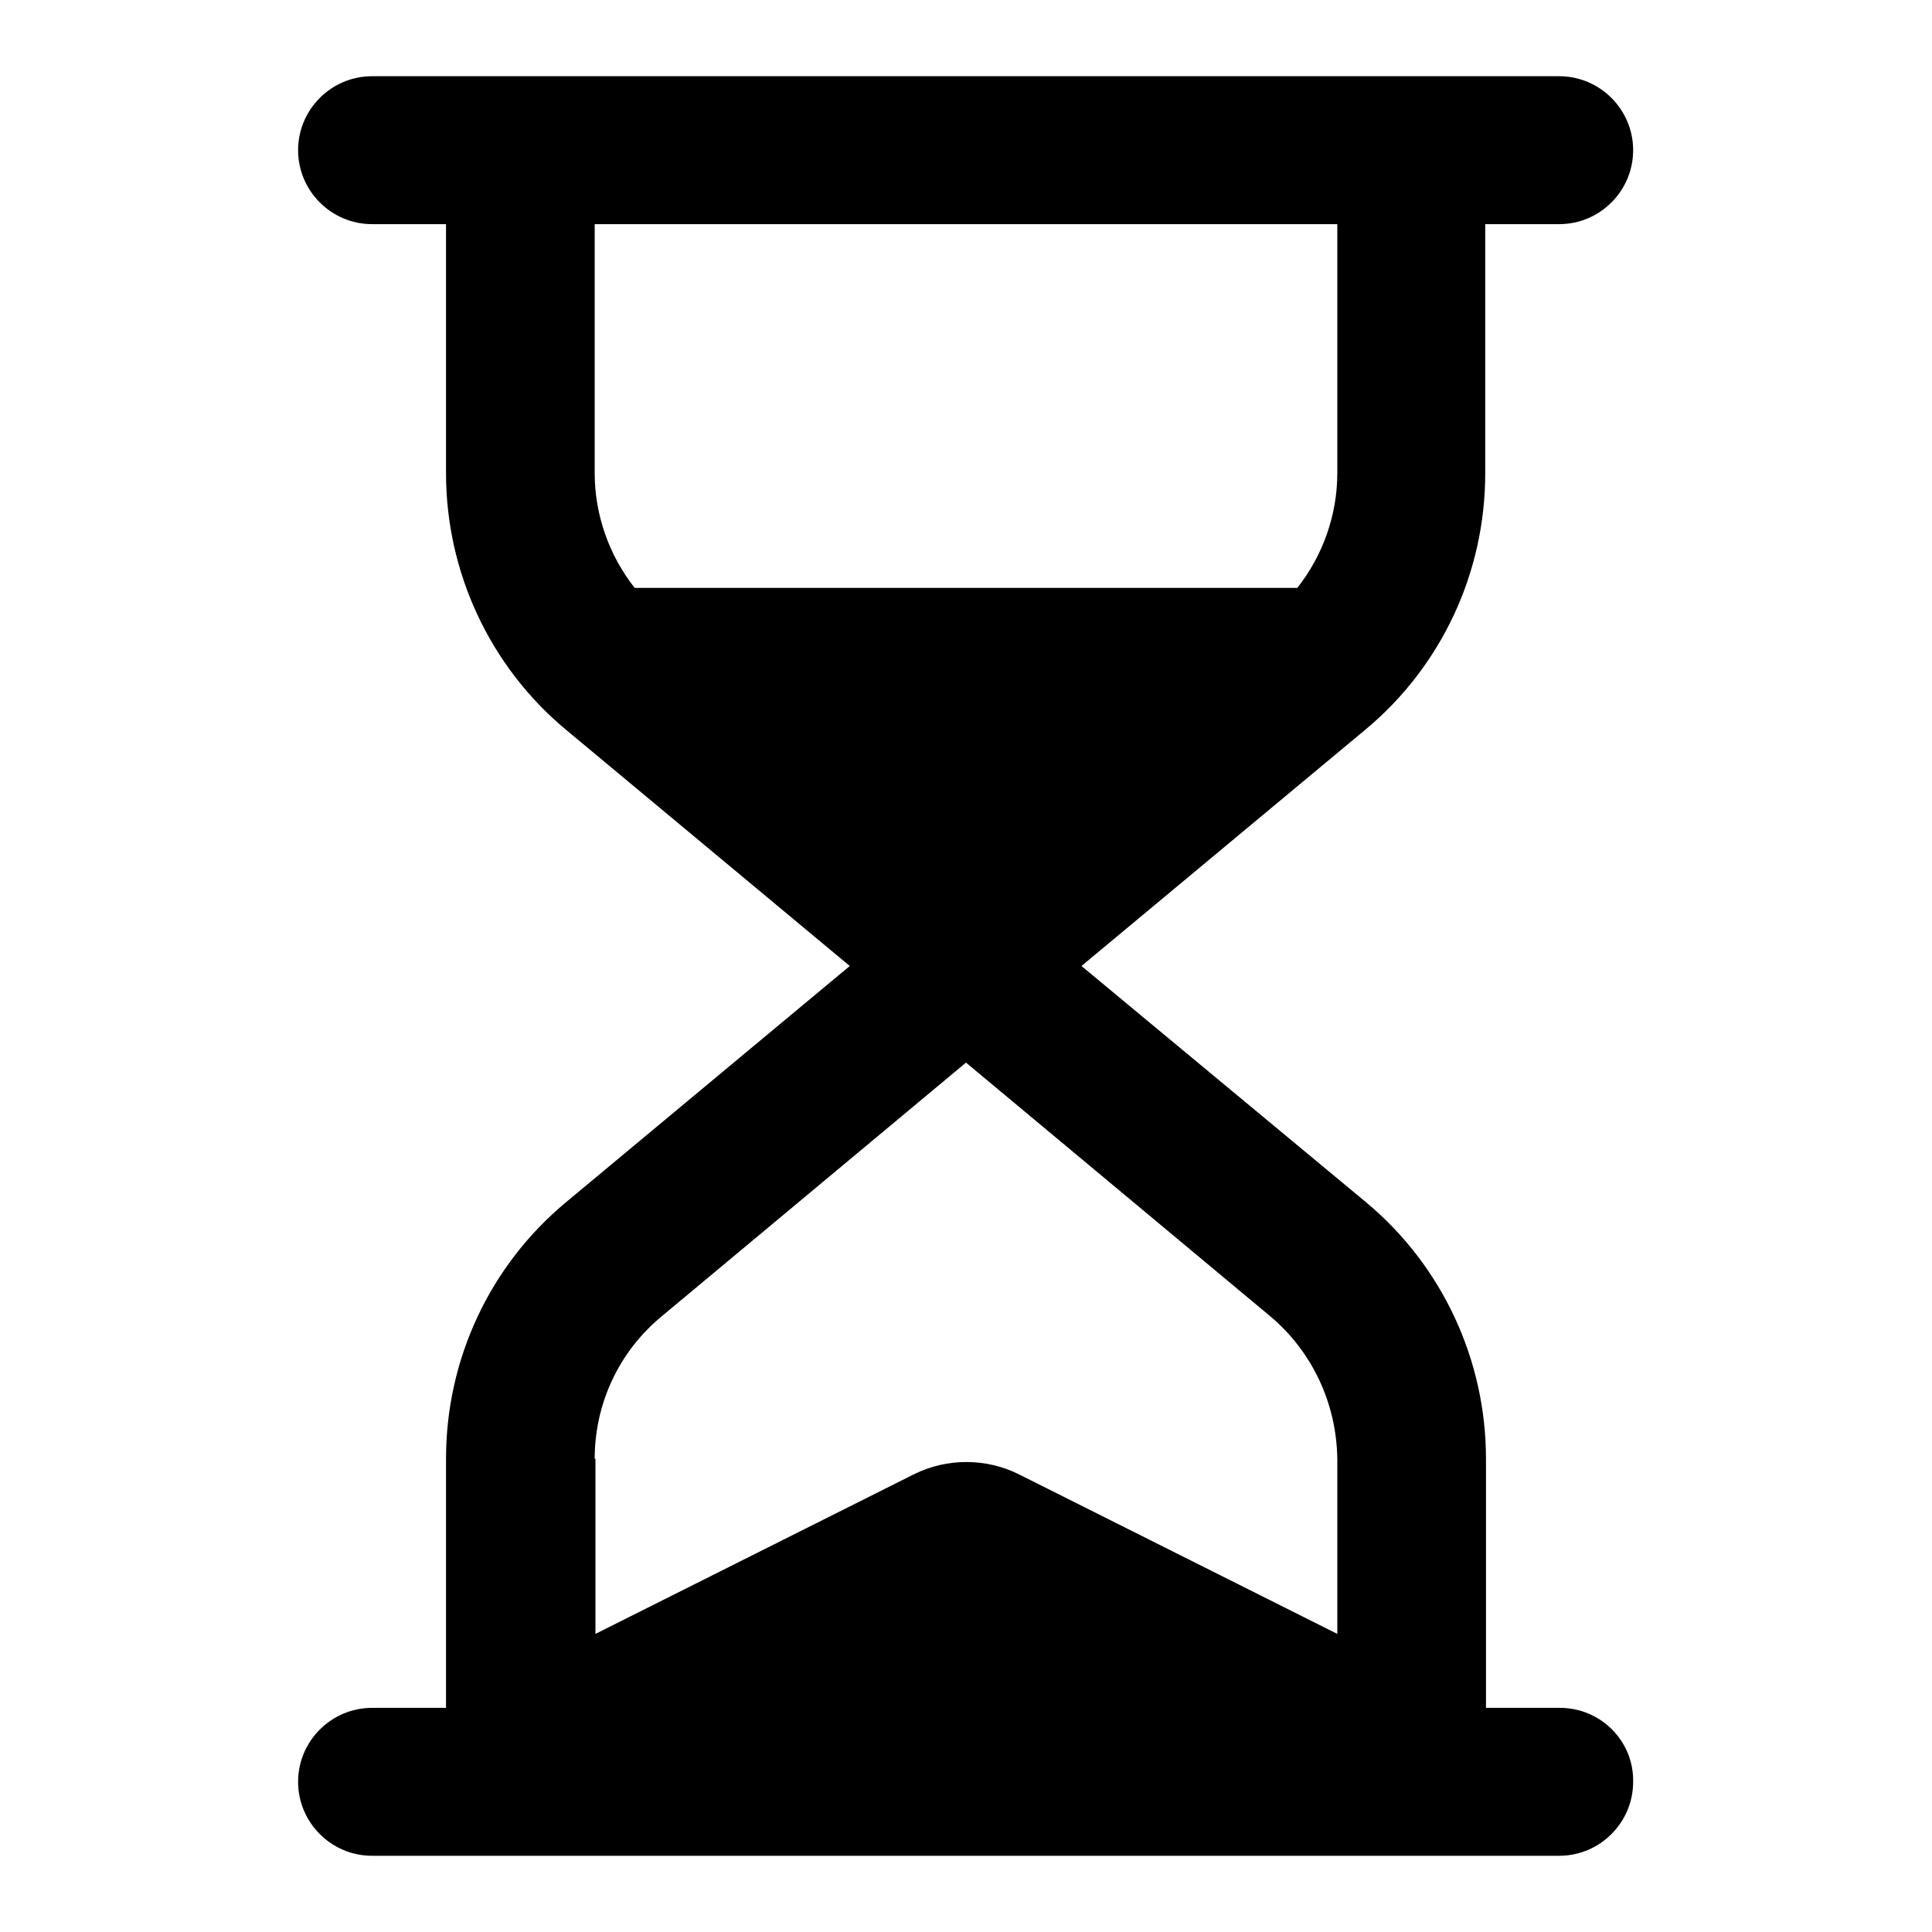 <?xml version="1.0" encoding="utf-8"?>
<!-- Svg Vector Icons : http://www.onlinewebfonts.com/icon -->
<!DOCTYPE svg PUBLIC "-//W3C//DTD SVG 1.1//EN" "http://www.w3.org/Graphics/SVG/1.1/DTD/svg11.dtd">
<svg version="1.1" xmlns="http://www.w3.org/2000/svg" xmlns:xlink="http://www.w3.org/1999/xlink" x="0px" y="0px" viewBox="0 0 256 256" enable-background="new 0 0 256 256" xml:space="preserve">
<g> <path fill="#000000" d="M206.7,226.3h-9.8v-33c0-13.1-5.8-25.6-15.9-34L143.3,128l37.6-31.3c10.1-8.4,15.9-20.8,15.9-34v-33h9.8 c5.4,0,9.8-4.4,9.8-9.8c0-5.4-4.4-9.8-9.8-9.8H49.3c-5.4,0-9.8,4.4-9.8,9.8c0,5.4,4.4,9.8,9.8,9.8h9.8v33c0,13.1,5.8,25.6,15.9,34 l37.6,31.3l-37.6,31.3c-10.1,8.4-15.9,20.8-15.9,34v33h-9.8c-5.4,0-9.8,4.4-9.8,9.8c0,5.4,4.4,9.8,9.8,9.8h157.3 c5.4,0,9.8-4.4,9.8-9.8C216.5,230.7,212.1,226.3,206.7,226.3L206.7,226.3z M177.2,29.7v33c0,5.5-1.9,10.9-5.3,15.2H84.1 c-3.4-4.3-5.3-9.7-5.3-15.2v-33H177.2z M78.8,193.3c0-7.3,3.2-14.2,8.9-18.9l40.3-33.6l40.3,33.6c5.6,4.7,8.8,11.6,8.9,18.9v23.2 l-42.3-21.2c-4.3-2.1-9.4-2.1-13.7,0l-42.3,21.2V193.3z"/></g>
</svg>